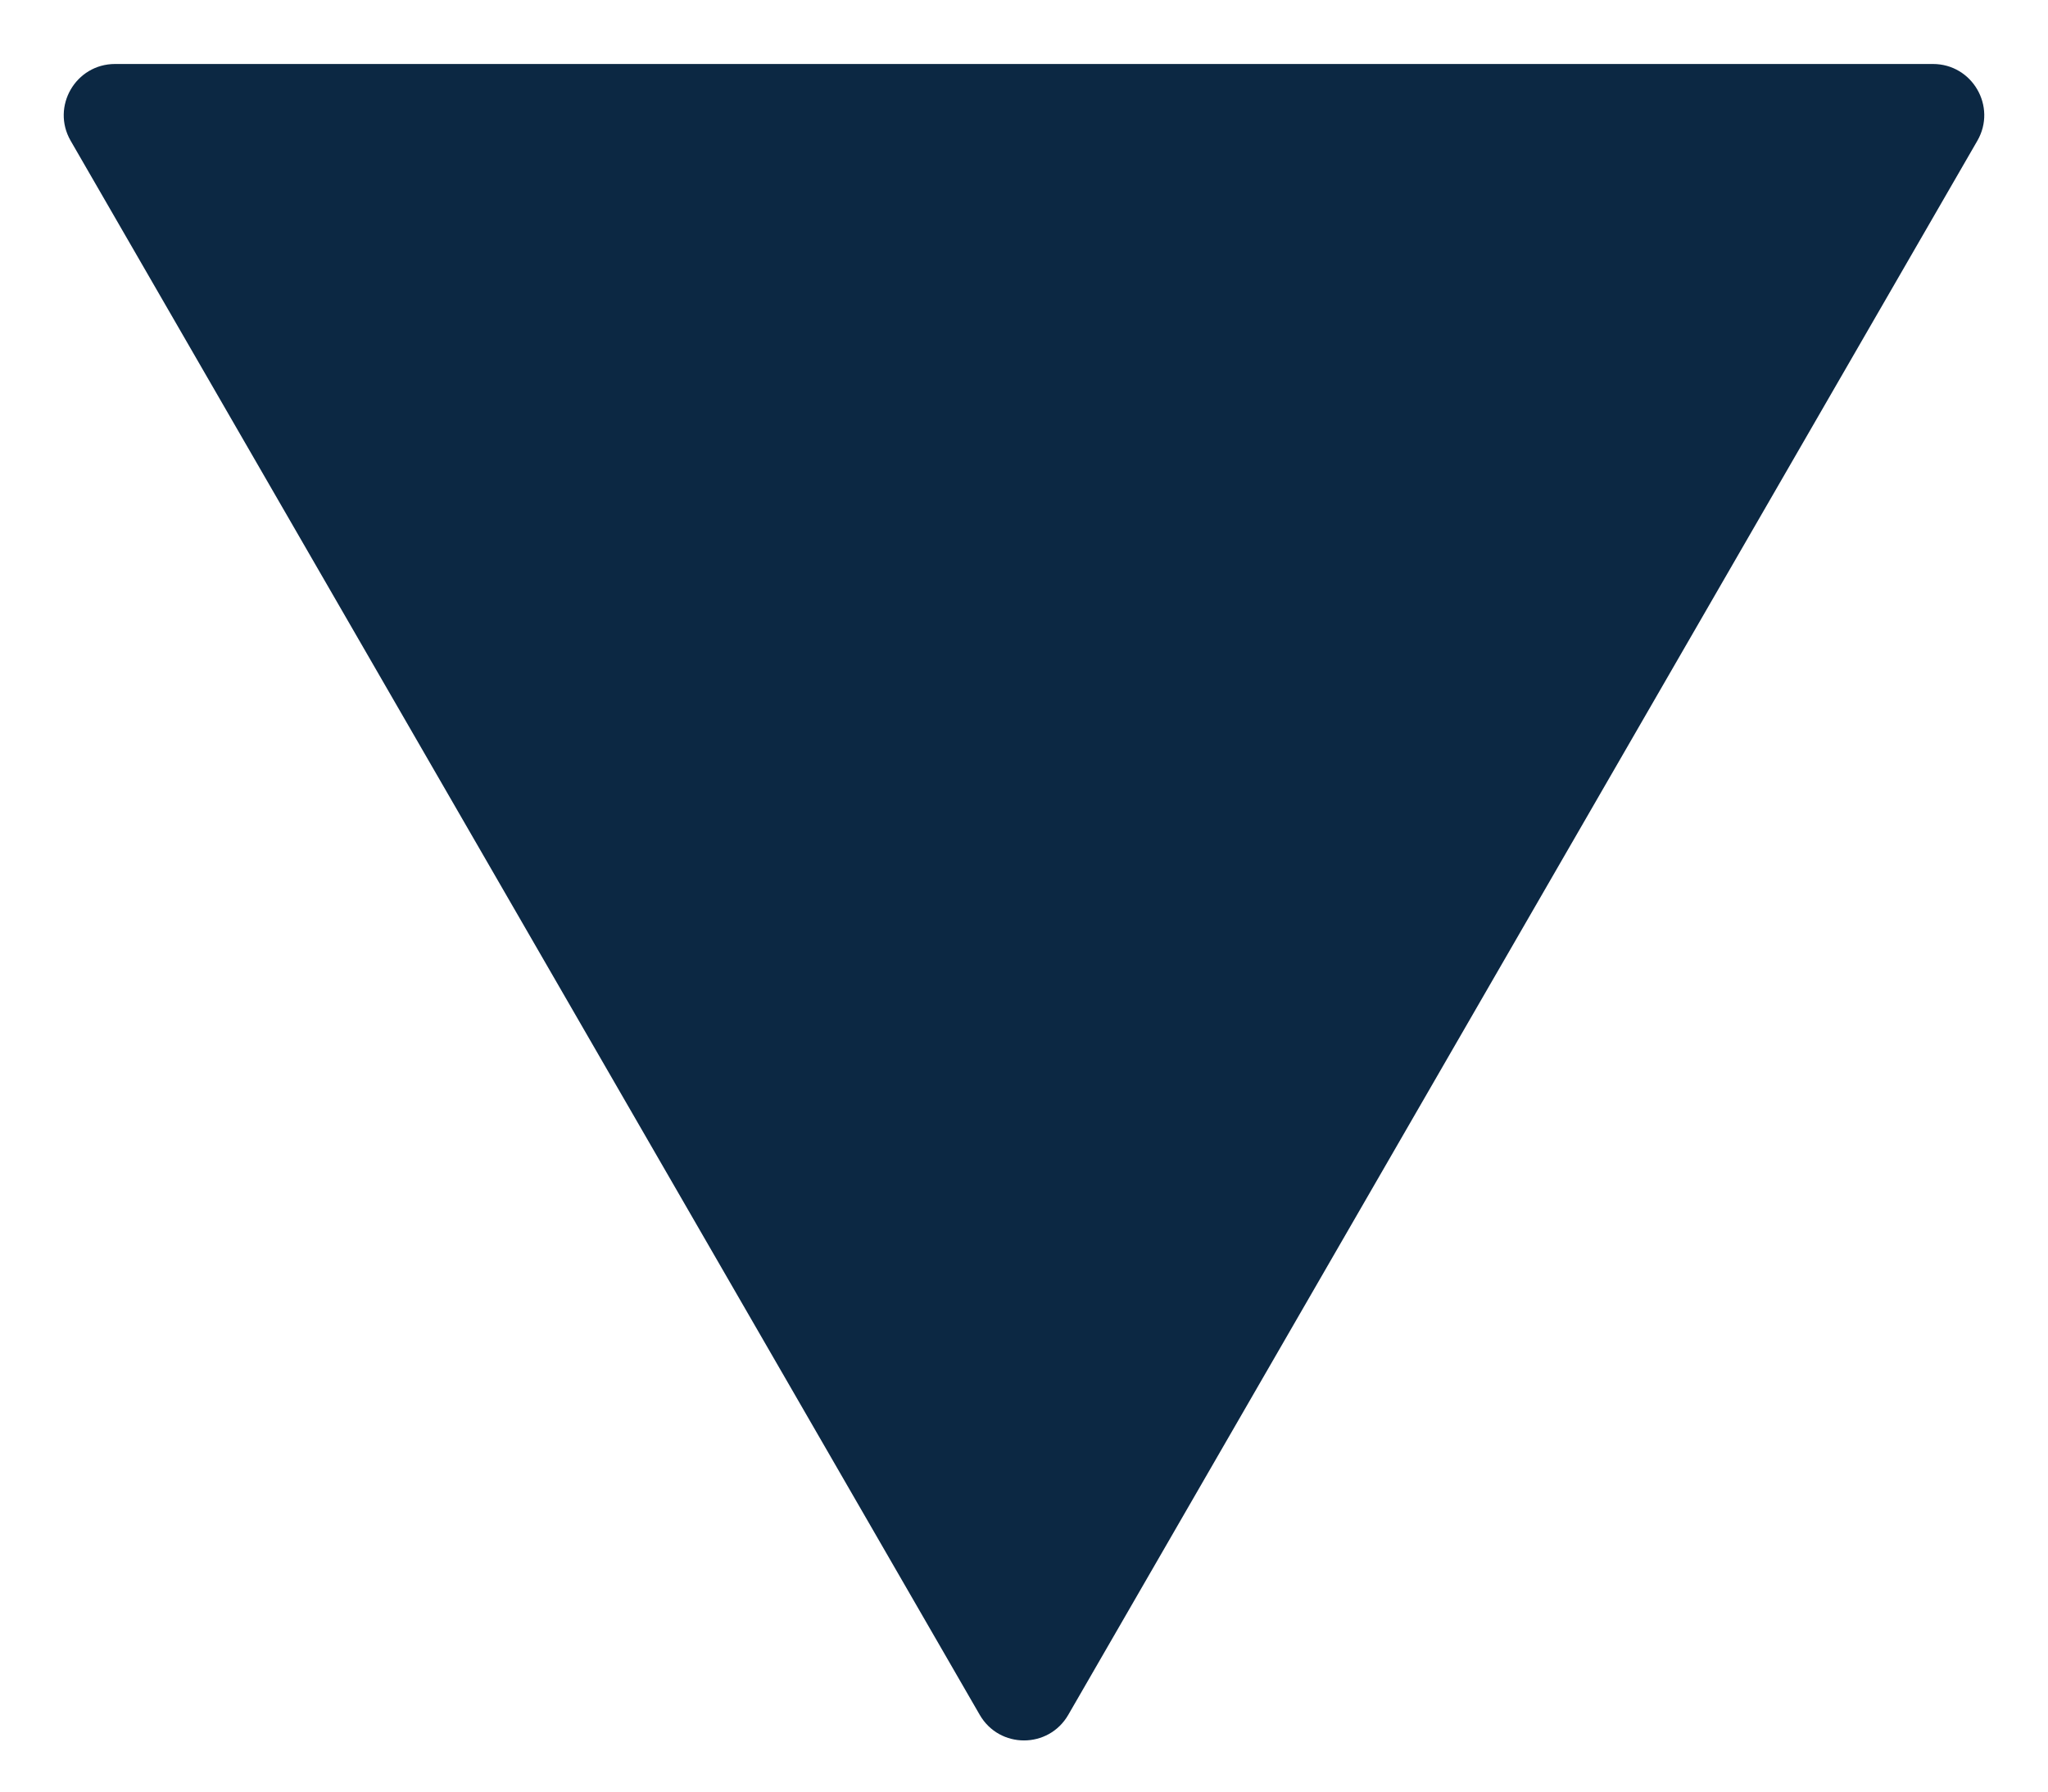 <svg width="16" height="14" viewBox="0 0 16 14" fill="none" xmlns="http://www.w3.org/2000/svg">
<path d="M8.346 13.4C8.192 13.667 7.808 13.667 7.654 13.4L0.552 1.1C0.398 0.833 0.591 0.5 0.899 0.5L15.101 0.5C15.409 0.5 15.602 0.833 15.448 1.1L8.346 13.4Z" fill="#0C2843"/>
</svg>
